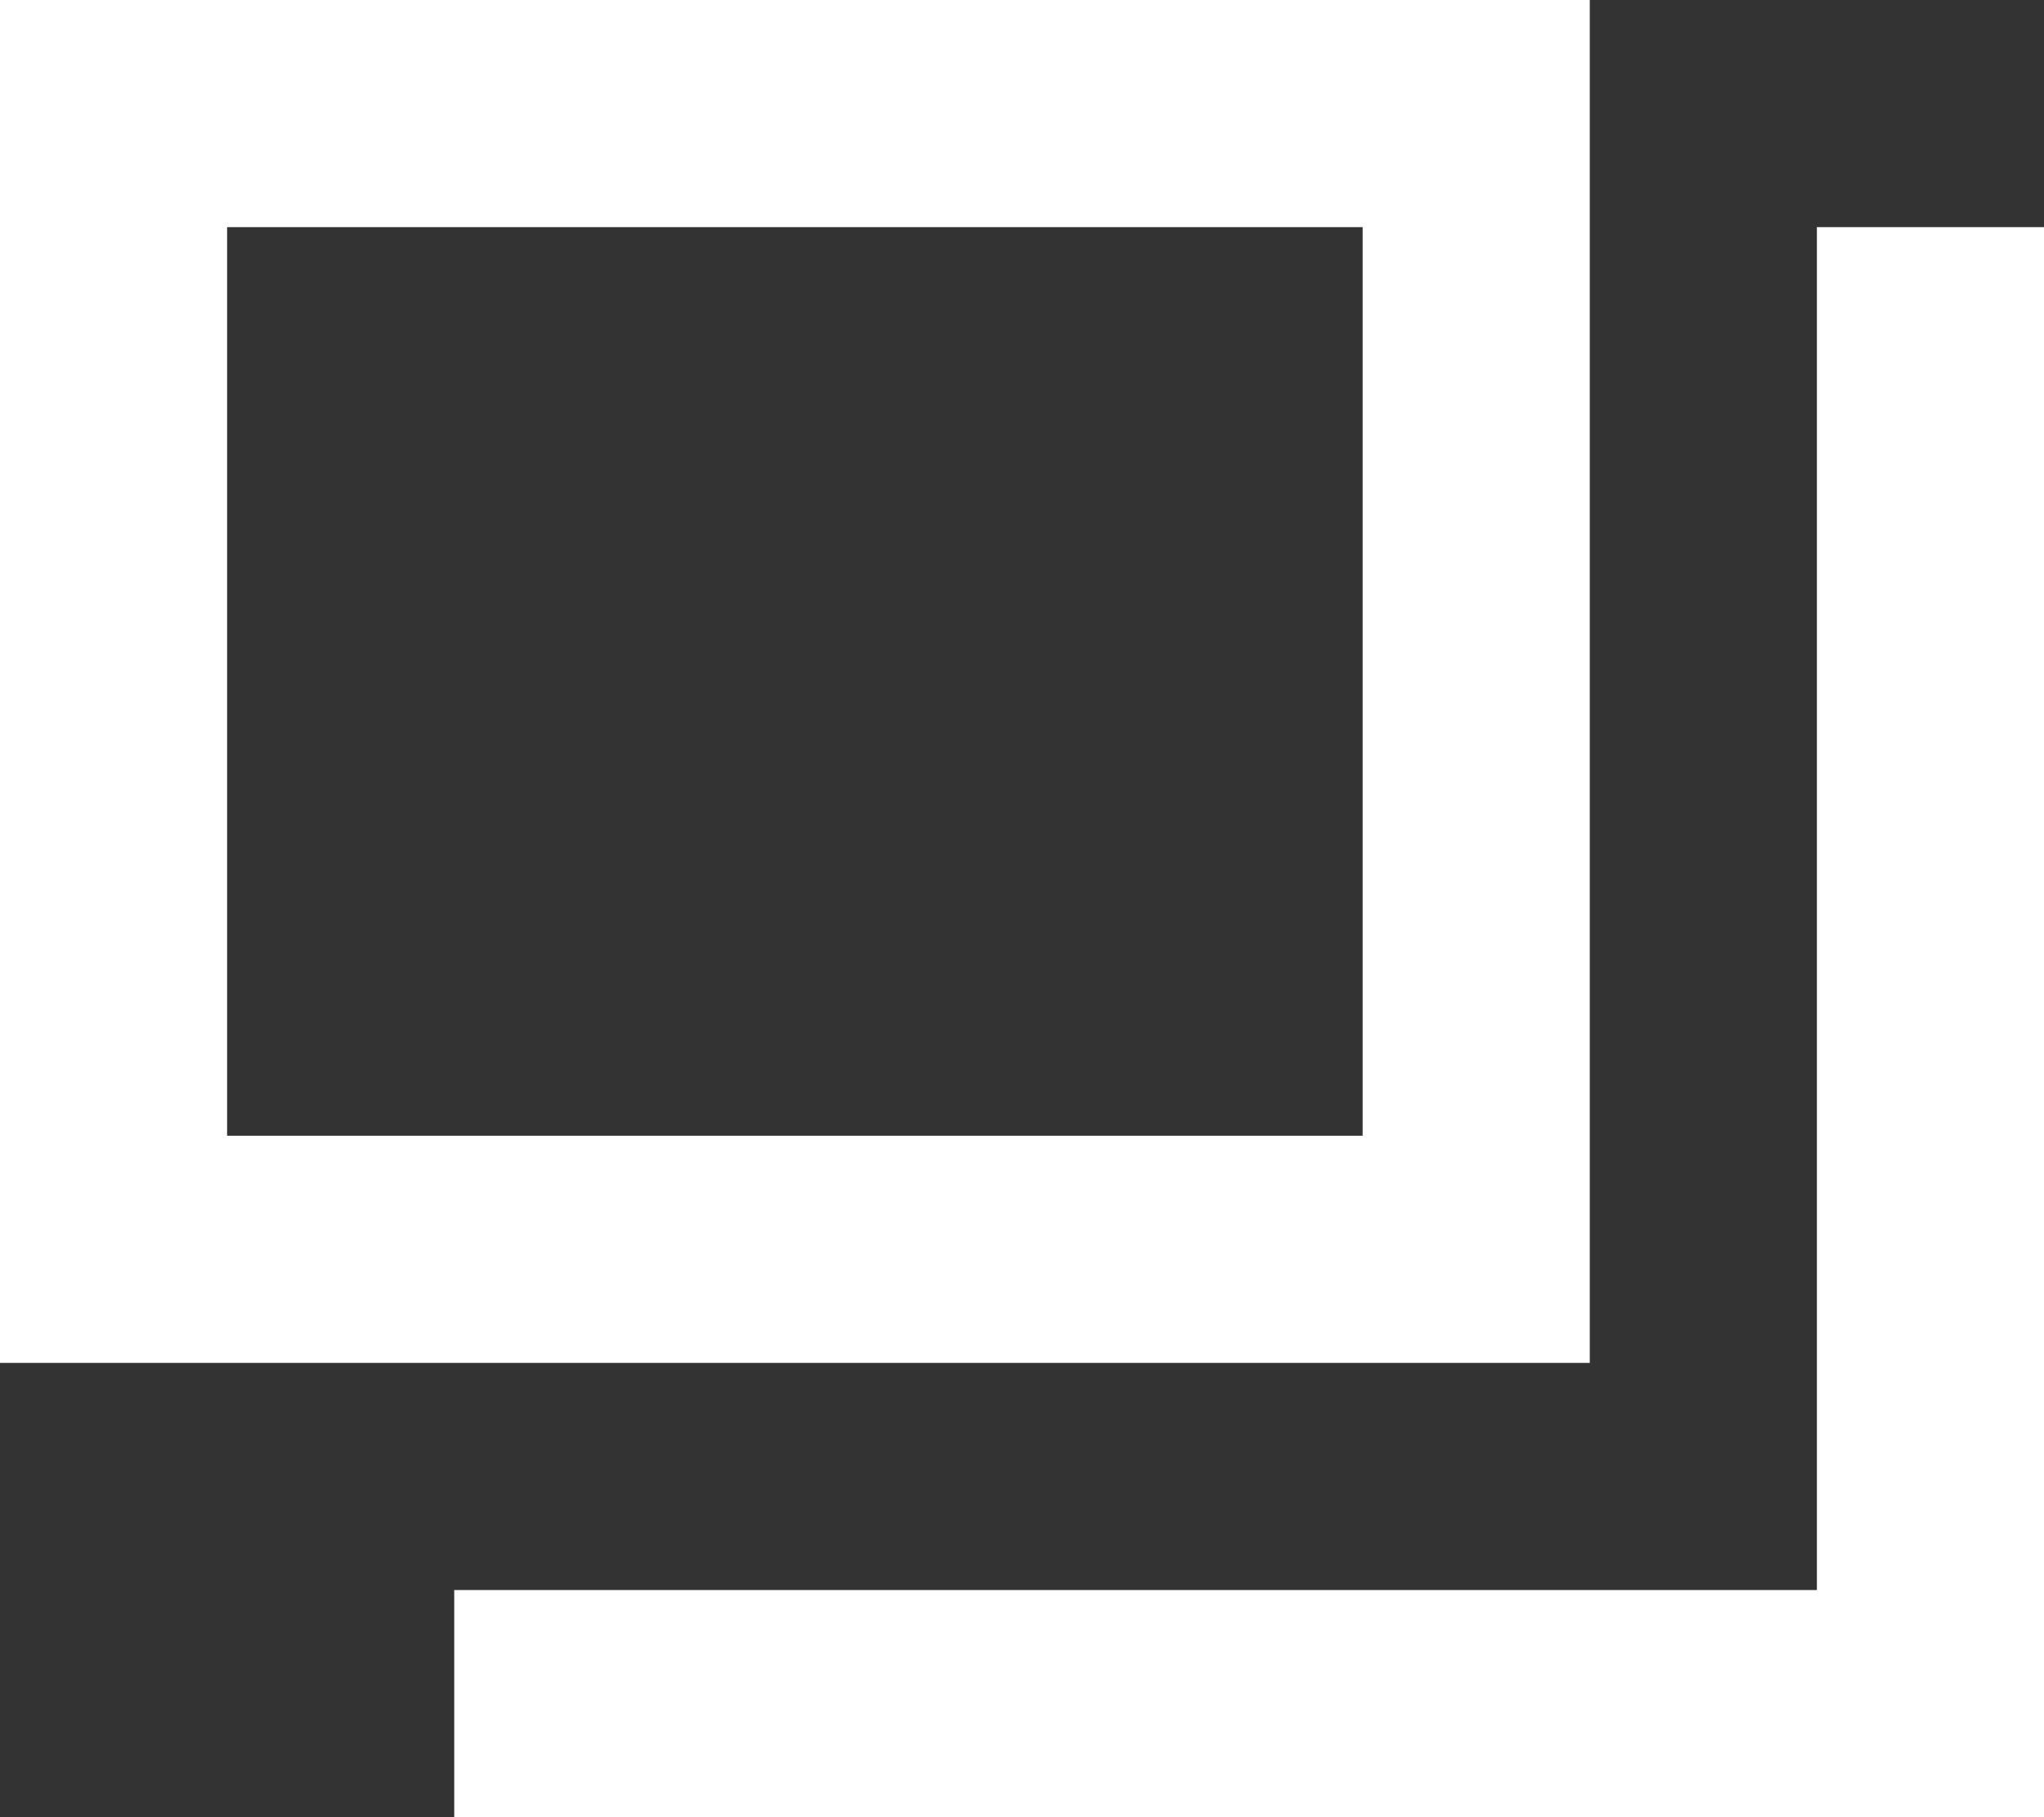 <svg xmlns="http://www.w3.org/2000/svg" width="9" height="8" viewBox="0 0 9 8"><rect x="0" y="0" width="9" height="8" fill="#333333" stroke="none"/><path fill-rule="evenodd" fill="#FFF" d="M8 8H2V7h6V1h1v7H8zM1 6H0V0h7v6H1zm5-5H1v4h5V1z"/></svg>